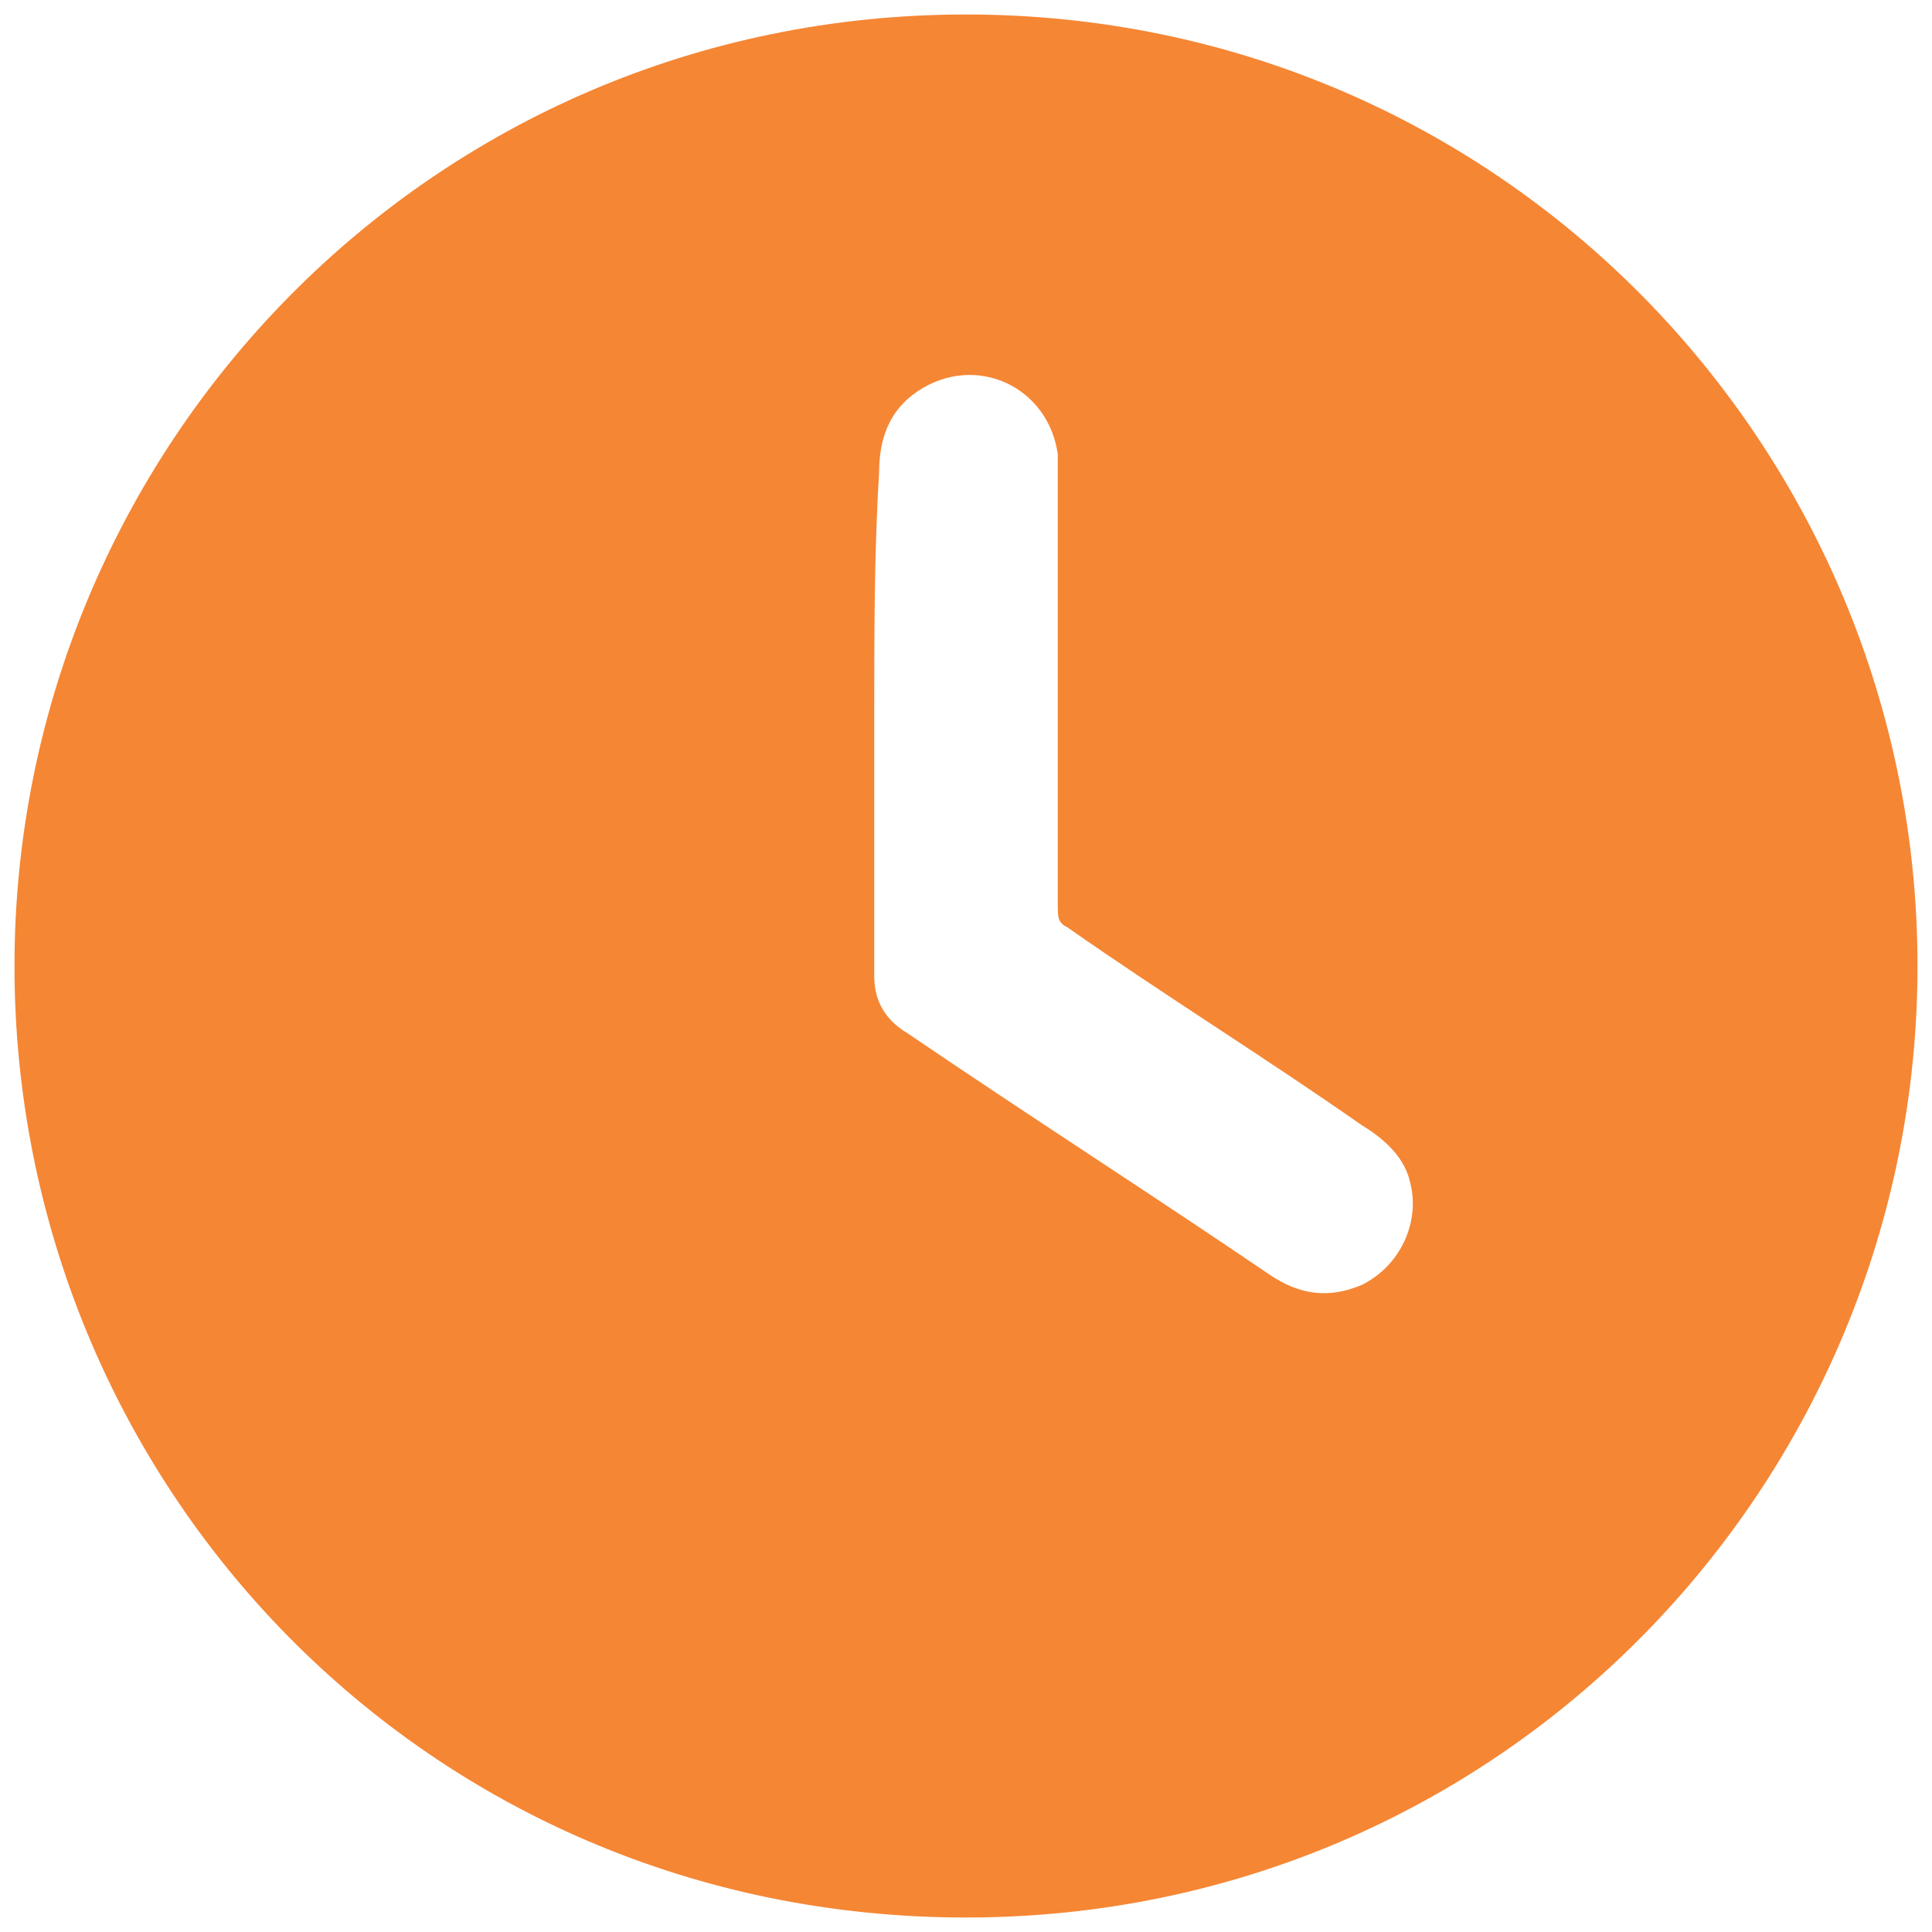 <?xml version="1.0" encoding="utf-8"?>
<!-- Generator: Adobe Illustrator 27.5.0, SVG Export Plug-In . SVG Version: 6.00 Build 0)  -->
<svg version="1.1" id="Camada_1" xmlns="http://www.w3.org/2000/svg" xmlns:xlink="http://www.w3.org/1999/xlink" x="0px" y="0px"
	 viewBox="0 0 40 40" style="enable-background:new 0 0 40 40;" xml:space="preserve">
<style type="text/css">
	.Sombra{fill:none;}
	.Cantos_x0020_arredondados_x0020__x002D__x0020_2_x0020_pontos{fill:#FFFFFF;stroke:#1D1D1B;stroke-miterlimit:10;}
	.Reflexo_x0020_X_x0020_em_x0020_tempo_x0020_real{fill:none;}
	.Chanfro_x0020_suave{fill:url(#SVGID_1_);}
	.Anoitecer{fill:#FFFFFF;}
	.Foliage_GS{fill:#FFDD00;}
	.Pompadour_GS{fill-rule:evenodd;clip-rule:evenodd;fill:#51AEE2;}
	.st0{fill:#F58634;}
</style>
<linearGradient id="SVGID_1_" gradientUnits="userSpaceOnUse" x1="-520" y1="-940" x2="-519.293" y2="-939.293">
	<stop  offset="0" style="stop-color:#E6E6EB"/>
	<stop  offset="0.175" style="stop-color:#E2E2E7"/>
	<stop  offset="0.355" style="stop-color:#D6D6DB"/>
	<stop  offset="0.537" style="stop-color:#C2C3C6"/>
	<stop  offset="0.72" style="stop-color:#A5A7A9"/>
	<stop  offset="0.903" style="stop-color:#818485"/>
	<stop  offset="1" style="stop-color:#6B6E6E"/>
</linearGradient>
<path class="st0" d="M39.7,20c0,10.7-8.6,19.7-19.7,19.7c-11.2,0-19.7-9-19.7-19.7C0.3,9.3,8.9,0.3,20,0.3
	C31.1,0.3,39.7,9.3,39.7,20z M18.1,14.9C18.2,14.9,18.2,14.9,18.1,14.9c0,1.8,0,3.5,0,5.3c0,0.5,0.2,0.9,0.7,1.2
	c2.5,1.7,5,3.3,7.5,5c0.6,0.4,1.2,0.5,1.9,0.2c0.8-0.4,1.2-1.3,1-2.1c-0.1-0.5-0.5-0.9-1-1.2c-2-1.4-4.1-2.7-6.1-4.1
	c-0.2-0.1-0.2-0.2-0.2-0.5c0-3,0-5.9,0-8.9c0-0.1,0-0.3,0-0.4c-0.2-1.4-1.7-2.1-2.9-1.3c-0.6,0.4-0.8,1-0.8,1.7
	C18.1,11.4,18.1,13.2,18.1,14.9z"/>
</svg>
